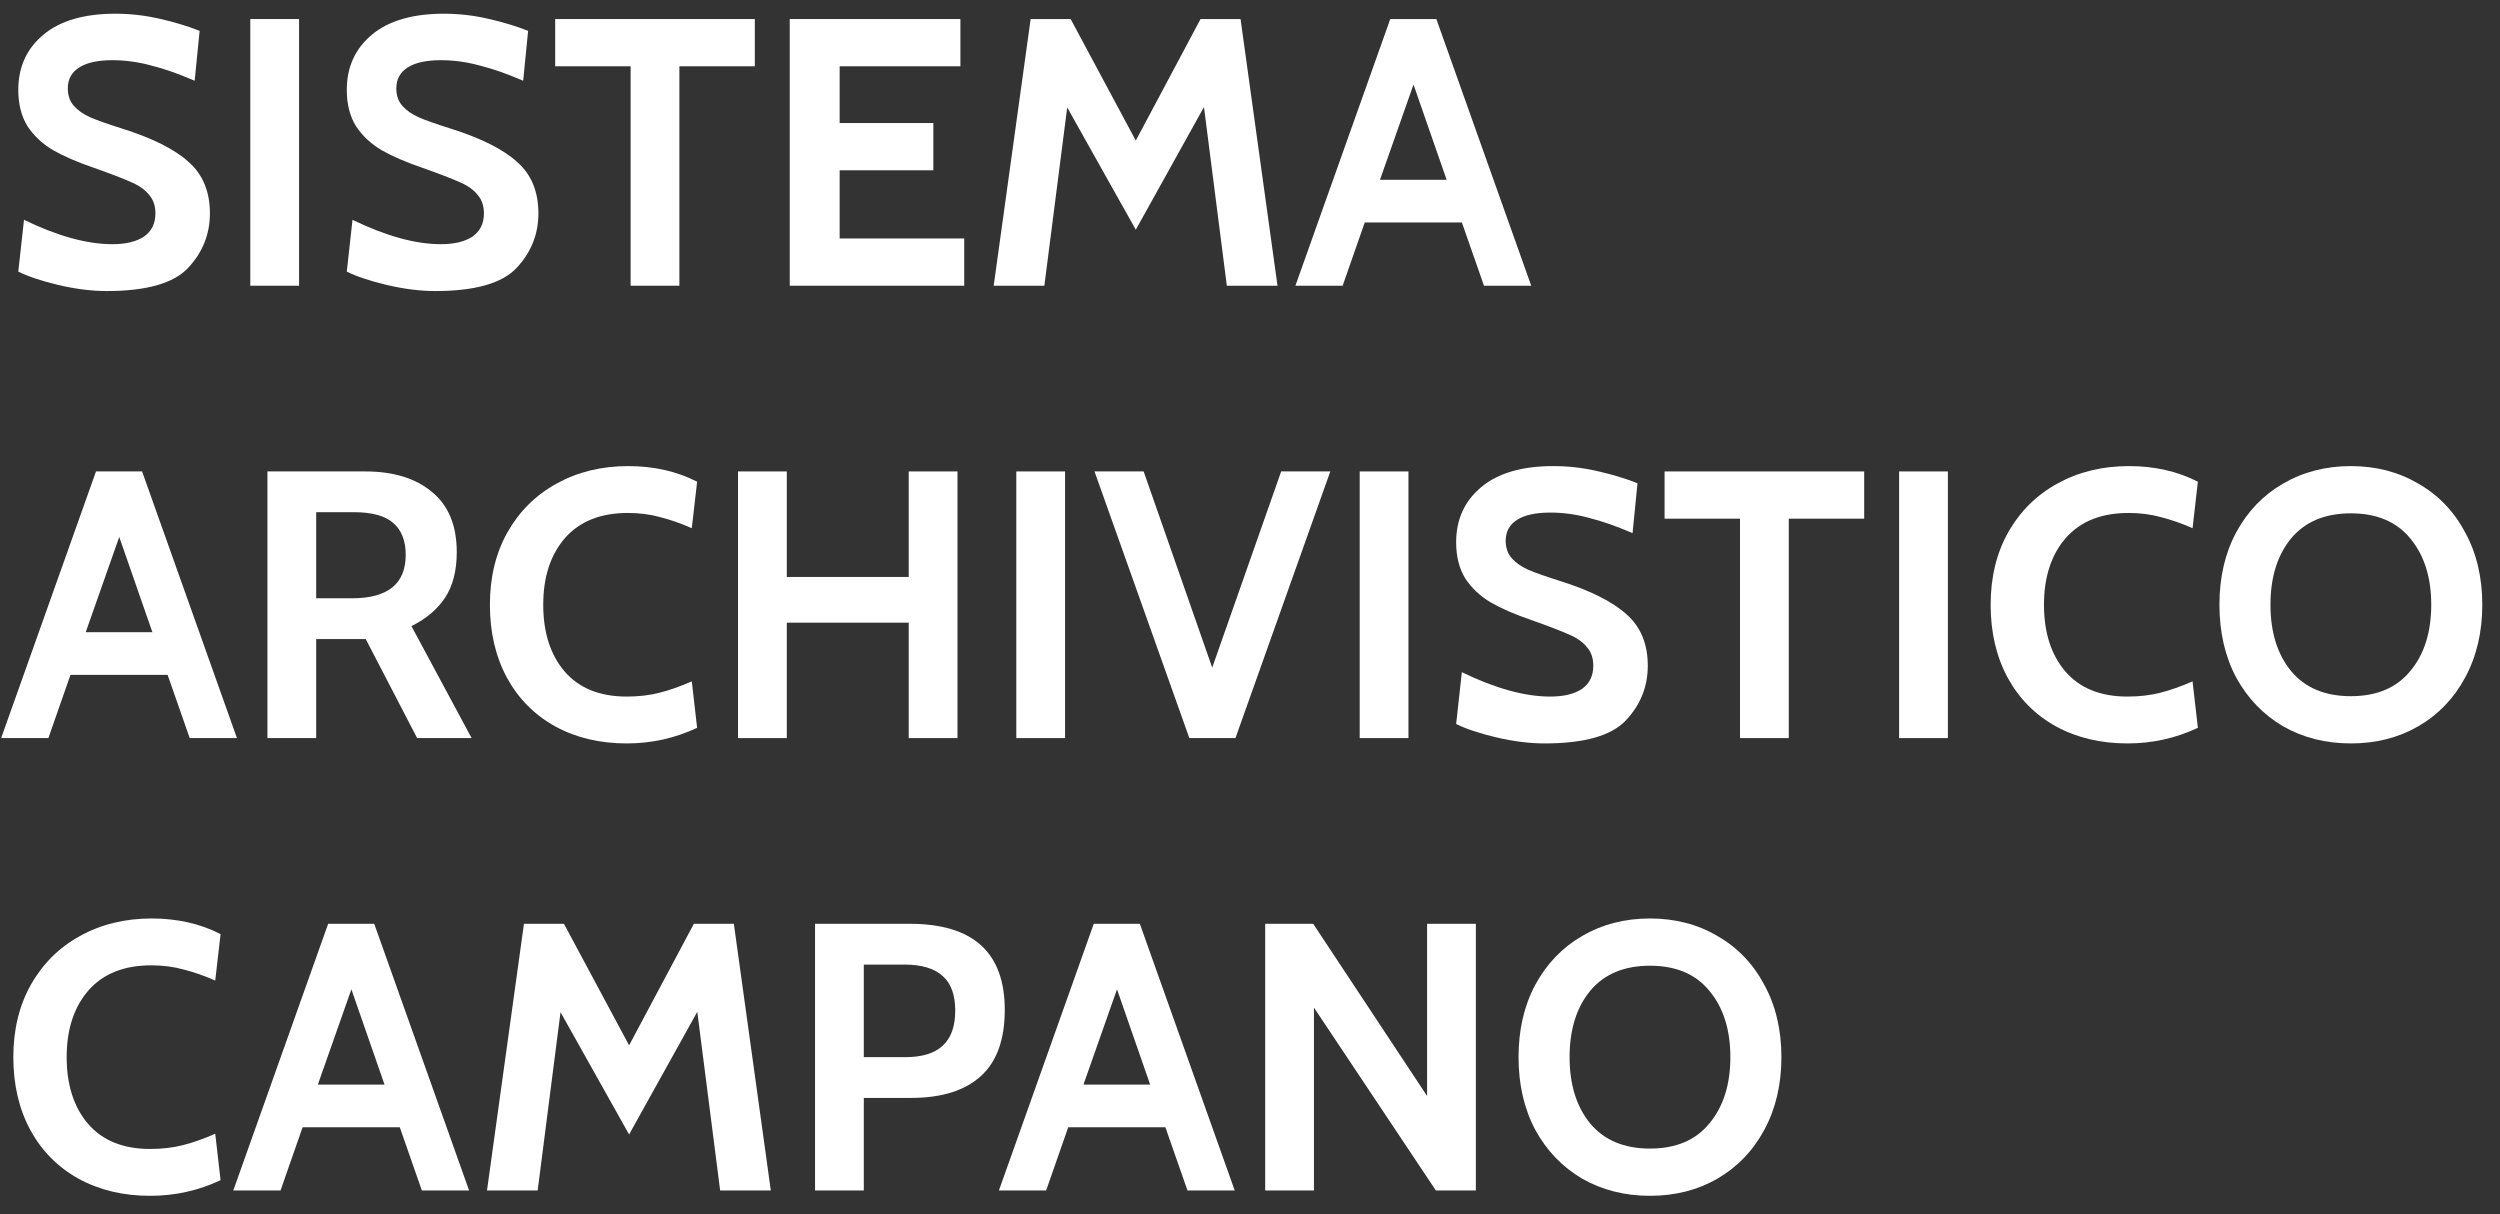 <svg width="105" height="51" viewBox="0 0 105 51" fill="none" xmlns="http://www.w3.org/2000/svg">
<rect x="0" y="0" width="105" height="51" fill="#333333" stroke="none"/>
<path d="M4.48 12.224C3.851 12.224 3.173 12.139 2.448 11.968C1.733 11.797 1.173 11.611 0.768 11.408L1.008 9.232C2.416 9.915 3.653 10.256 4.72 10.256C5.285 10.256 5.728 10.149 6.048 9.936C6.368 9.712 6.528 9.387 6.528 8.96C6.528 8.64 6.437 8.379 6.256 8.176C6.085 7.963 5.835 7.787 5.504 7.648C5.173 7.499 4.645 7.296 3.92 7.04C3.237 6.805 2.672 6.56 2.224 6.304C1.776 6.037 1.419 5.701 1.152 5.296C0.896 4.88 0.768 4.373 0.768 3.776C0.768 2.816 1.12 2.043 1.824 1.456C2.528 0.869 3.536 0.576 4.848 0.576C5.467 0.576 6.08 0.645 6.688 0.784C7.307 0.923 7.872 1.093 8.384 1.296L8.176 3.392C7.515 3.104 6.907 2.891 6.352 2.752C5.808 2.603 5.264 2.528 4.72 2.528C4.112 2.528 3.648 2.629 3.328 2.832C3.008 3.035 2.848 3.328 2.848 3.712C2.848 4.011 2.933 4.256 3.104 4.448C3.275 4.64 3.504 4.8 3.792 4.928C4.091 5.056 4.528 5.211 5.104 5.392C6.395 5.797 7.333 6.267 7.92 6.8C8.517 7.323 8.816 8.043 8.816 8.96C8.816 9.835 8.512 10.597 7.904 11.248C7.296 11.899 6.155 12.224 4.48 12.224Z" fill="white"/>
<path d="M10.513 0.8H12.561V12H10.513V0.8Z" fill="white"/>
<path d="M18.277 12.224C17.647 12.224 16.97 12.139 16.245 11.968C15.53 11.797 14.97 11.611 14.565 11.408L14.805 9.232C16.213 9.915 17.45 10.256 18.517 10.256C19.082 10.256 19.525 10.149 19.845 9.936C20.165 9.712 20.325 9.387 20.325 8.96C20.325 8.64 20.234 8.379 20.053 8.176C19.882 7.963 19.631 7.787 19.301 7.648C18.97 7.499 18.442 7.296 17.717 7.04C17.034 6.805 16.469 6.56 16.021 6.304C15.573 6.037 15.215 5.701 14.949 5.296C14.693 4.88 14.565 4.373 14.565 3.776C14.565 2.816 14.917 2.043 15.621 1.456C16.325 0.869 17.333 0.576 18.645 0.576C19.263 0.576 19.877 0.645 20.485 0.784C21.103 0.923 21.669 1.093 22.181 1.296L21.973 3.392C21.311 3.104 20.703 2.891 20.149 2.752C19.605 2.603 19.061 2.528 18.517 2.528C17.909 2.528 17.445 2.629 17.125 2.832C16.805 3.035 16.645 3.328 16.645 3.712C16.645 4.011 16.73 4.256 16.901 4.448C17.071 4.64 17.301 4.8 17.589 4.928C17.887 5.056 18.325 5.211 18.901 5.392C20.191 5.797 21.13 6.267 21.717 6.8C22.314 7.323 22.613 8.043 22.613 8.96C22.613 9.835 22.309 10.597 21.701 11.248C21.093 11.899 19.951 12.224 18.277 12.224Z" fill="white"/>
<path d="M26.486 2.784H23.318V0.8H31.702V2.784H28.534V12H26.486V2.784Z" fill="white"/>
<path d="M33.169 0.8H40.337V2.784H35.265V5.168H39.201V7.152H35.265V10.016H40.497V12H33.169V0.8Z" fill="white"/>
<path d="M51.527 12L50.567 4.496L47.703 9.648L44.823 4.512L43.863 12H41.735L43.287 0.8H44.967L47.703 5.904L50.423 0.8H52.103L53.655 12H51.527Z" fill="white"/>
<path d="M61.399 9.344H57.319L56.391 12H54.407L58.391 0.8H60.327L64.311 12H62.327L61.399 9.344ZM60.759 7.552L59.367 3.552L57.959 7.552H60.759Z" fill="white"/>
<path d="M7.04 28.344H2.96L2.032 31H0.048L4.032 19.8H5.968L9.952 31H7.968L7.04 28.344ZM6.4 26.552L5.008 22.552L3.6 26.552H6.4Z" fill="white"/>
<path d="M11.232 19.8H15.328C16.523 19.8 17.461 20.088 18.144 20.664C18.837 21.229 19.184 22.072 19.184 23.192C19.184 23.971 19.018 24.611 18.688 25.112C18.357 25.603 17.888 25.997 17.28 26.296L19.808 31H17.52L15.36 26.84H15.28H13.28V31H11.232V19.8ZM14.784 25.128C16.288 25.128 17.04 24.52 17.04 23.304C17.04 22.717 16.869 22.275 16.528 21.976C16.186 21.667 15.632 21.512 14.864 21.512H13.28V25.128H14.784Z" fill="white"/>
<path d="M26.32 31.224C25.189 31.224 24.186 30.984 23.311 30.504C22.448 30.024 21.776 29.347 21.296 28.472C20.816 27.587 20.576 26.563 20.576 25.4C20.576 24.248 20.821 23.235 21.311 22.36C21.813 21.475 22.501 20.792 23.375 20.312C24.261 19.821 25.264 19.576 26.384 19.576C27.461 19.576 28.426 19.795 29.279 20.232L29.055 22.184C28.597 21.981 28.154 21.827 27.727 21.72C27.311 21.603 26.858 21.544 26.367 21.544C25.226 21.544 24.346 21.896 23.727 22.6C23.119 23.304 22.816 24.237 22.816 25.4C22.816 26.563 23.114 27.496 23.712 28.2C24.32 28.904 25.189 29.256 26.32 29.256C26.821 29.256 27.279 29.203 27.695 29.096C28.122 28.989 28.576 28.829 29.055 28.616L29.279 30.568C28.352 31.005 27.365 31.224 26.32 31.224Z" fill="white"/>
<path d="M30.997 19.8H33.045V24.232H38.166V19.8H40.214V31H38.166V26.152H33.045V31H30.997V19.8Z" fill="white"/>
<path d="M42.685 19.8H44.733V31H42.685V19.8Z" fill="white"/>
<path d="M55.873 19.8L51.889 31H49.953L45.969 19.8H48.033L50.913 28.04L53.809 19.8H55.873Z" fill="white"/>
<path d="M57.107 19.8H59.155V31H57.107V19.8Z" fill="white"/>
<path d="M64.871 31.224C64.241 31.224 63.564 31.139 62.839 30.968C62.124 30.797 61.564 30.611 61.158 30.408L61.398 28.232C62.806 28.915 64.044 29.256 65.111 29.256C65.676 29.256 66.118 29.149 66.439 28.936C66.758 28.712 66.918 28.387 66.918 27.96C66.918 27.64 66.828 27.379 66.647 27.176C66.476 26.963 66.225 26.787 65.894 26.648C65.564 26.499 65.036 26.296 64.311 26.04C63.628 25.805 63.062 25.56 62.614 25.304C62.166 25.037 61.809 24.701 61.542 24.296C61.286 23.88 61.158 23.373 61.158 22.776C61.158 21.816 61.511 21.043 62.215 20.456C62.919 19.869 63.926 19.576 65.239 19.576C65.857 19.576 66.471 19.645 67.079 19.784C67.697 19.923 68.263 20.093 68.775 20.296L68.567 22.392C67.905 22.104 67.297 21.891 66.743 21.752C66.198 21.603 65.654 21.528 65.111 21.528C64.502 21.528 64.038 21.629 63.718 21.832C63.398 22.035 63.239 22.328 63.239 22.712C63.239 23.011 63.324 23.256 63.495 23.448C63.665 23.64 63.895 23.8 64.183 23.928C64.481 24.056 64.918 24.211 65.495 24.392C66.785 24.797 67.724 25.267 68.311 25.8C68.908 26.323 69.207 27.043 69.207 27.96C69.207 28.835 68.903 29.597 68.294 30.248C67.686 30.899 66.545 31.224 64.871 31.224Z" fill="white"/>
<path d="M73.08 21.784H69.912V19.8H78.296V21.784H75.128V31H73.08V21.784Z" fill="white"/>
<path d="M79.763 19.8H81.811V31H79.763V19.8Z" fill="white"/>
<path d="M89.351 31.224C88.22 31.224 87.217 30.984 86.343 30.504C85.479 30.024 84.807 29.347 84.327 28.472C83.847 27.587 83.607 26.563 83.607 25.4C83.607 24.248 83.852 23.235 84.343 22.36C84.844 21.475 85.532 20.792 86.407 20.312C87.292 19.821 88.295 19.576 89.415 19.576C90.492 19.576 91.457 19.795 92.311 20.232L92.087 22.184C91.628 21.981 91.185 21.827 90.759 21.72C90.343 21.603 89.889 21.544 89.399 21.544C88.257 21.544 87.377 21.896 86.759 22.6C86.151 23.304 85.847 24.237 85.847 25.4C85.847 26.563 86.145 27.496 86.743 28.2C87.351 28.904 88.22 29.256 89.351 29.256C89.852 29.256 90.311 29.203 90.727 29.096C91.153 28.989 91.607 28.829 92.087 28.616L92.311 30.568C91.383 31.005 90.396 31.224 89.351 31.224Z" fill="white"/>
<path d="M98.736 31.224C97.68 31.224 96.731 30.984 95.888 30.504C95.056 30.013 94.4 29.331 93.92 28.456C93.451 27.571 93.216 26.552 93.216 25.4C93.216 24.248 93.451 23.235 93.92 22.36C94.4 21.475 95.056 20.792 95.888 20.312C96.731 19.821 97.68 19.576 98.736 19.576C99.792 19.576 100.736 19.821 101.568 20.312C102.411 20.792 103.067 21.475 103.536 22.36C104.016 23.235 104.256 24.248 104.256 25.4C104.256 26.552 104.016 27.571 103.536 28.456C103.067 29.331 102.411 30.013 101.568 30.504C100.736 30.984 99.792 31.224 98.736 31.224ZM98.736 29.24C99.824 29.24 100.656 28.888 101.232 28.184C101.819 27.48 102.112 26.552 102.112 25.4C102.112 24.248 101.819 23.32 101.232 22.616C100.656 21.912 99.824 21.56 98.736 21.56C97.648 21.56 96.811 21.912 96.224 22.616C95.648 23.32 95.36 24.248 95.36 25.4C95.36 26.552 95.648 27.48 96.224 28.184C96.811 28.888 97.648 29.24 98.736 29.24Z" fill="white"/>
<path d="M6.304 50.224C5.173 50.224 4.171 49.984 3.296 49.504C2.432 49.024 1.76 48.347 1.28 47.472C0.8 46.587 0.56 45.563 0.56 44.4C0.56 43.248 0.805 42.235 1.296 41.36C1.797 40.475 2.485 39.792 3.36 39.312C4.245 38.821 5.248 38.576 6.368 38.576C7.445 38.576 8.411 38.795 9.264 39.232L9.04 41.184C8.581 40.981 8.139 40.827 7.712 40.72C7.296 40.603 6.843 40.544 6.352 40.544C5.211 40.544 4.331 40.896 3.712 41.6C3.104 42.304 2.8 43.237 2.8 44.4C2.8 45.563 3.099 46.496 3.696 47.2C4.304 47.904 5.173 48.256 6.304 48.256C6.805 48.256 7.264 48.203 7.68 48.096C8.107 47.989 8.56 47.829 9.04 47.616L9.264 49.568C8.336 50.005 7.349 50.224 6.304 50.224Z" fill="white"/>
<path d="M16.79 47.344H12.71L11.782 50H9.798L13.782 38.8H15.718L19.702 50H17.718L16.79 47.344ZM16.15 45.552L14.758 41.552L13.35 45.552H16.15Z" fill="white"/>
<path d="M30.246 50L29.286 42.496L26.422 47.648L23.542 42.512L22.582 50H20.454L22.006 38.8H23.686L26.422 43.904L29.142 38.8H30.822L32.374 50H30.246Z" fill="white"/>
<path d="M34.232 38.8H38.216C40.872 38.8 42.2 40.005 42.2 42.416C42.2 43.664 41.864 44.592 41.192 45.2C40.52 45.808 39.544 46.112 38.264 46.112H36.28V50H34.232V38.8ZM38.024 44.4C38.728 44.4 39.251 44.24 39.592 43.92C39.944 43.6 40.12 43.109 40.12 42.448C40.12 41.787 39.944 41.301 39.592 40.992C39.24 40.672 38.701 40.512 37.976 40.512H36.28V44.4H38.024Z" fill="white"/>
<path d="M48.946 47.344H44.866L43.938 50H41.954L45.938 38.8H47.874L51.858 50H49.874L48.946 47.344ZM48.306 45.552L46.914 41.552L45.506 45.552H48.306Z" fill="white"/>
<path d="M53.138 38.8H55.154L59.938 46.032V38.8H61.986V50H60.306L55.186 42.32V50H53.138V38.8Z" fill="white"/>
<path d="M69.299 50.224C68.243 50.224 67.293 49.984 66.451 49.504C65.619 49.013 64.963 48.331 64.483 47.456C64.013 46.571 63.779 45.552 63.779 44.4C63.779 43.248 64.013 42.235 64.483 41.36C64.963 40.475 65.619 39.792 66.451 39.312C67.293 38.821 68.243 38.576 69.299 38.576C70.355 38.576 71.299 38.821 72.131 39.312C72.973 39.792 73.629 40.475 74.099 41.36C74.579 42.235 74.819 43.248 74.819 44.4C74.819 45.552 74.579 46.571 74.099 47.456C73.629 48.331 72.973 49.013 72.131 49.504C71.299 49.984 70.355 50.224 69.299 50.224ZM69.299 48.24C70.387 48.24 71.219 47.888 71.795 47.184C72.381 46.48 72.675 45.552 72.675 44.4C72.675 43.248 72.381 42.32 71.795 41.616C71.219 40.912 70.387 40.56 69.299 40.56C68.211 40.56 67.373 40.912 66.787 41.616C66.211 42.32 65.923 43.248 65.923 44.4C65.923 45.552 66.211 46.48 66.787 47.184C67.373 47.888 68.211 48.24 69.299 48.24Z" fill="white"/>
</svg>
